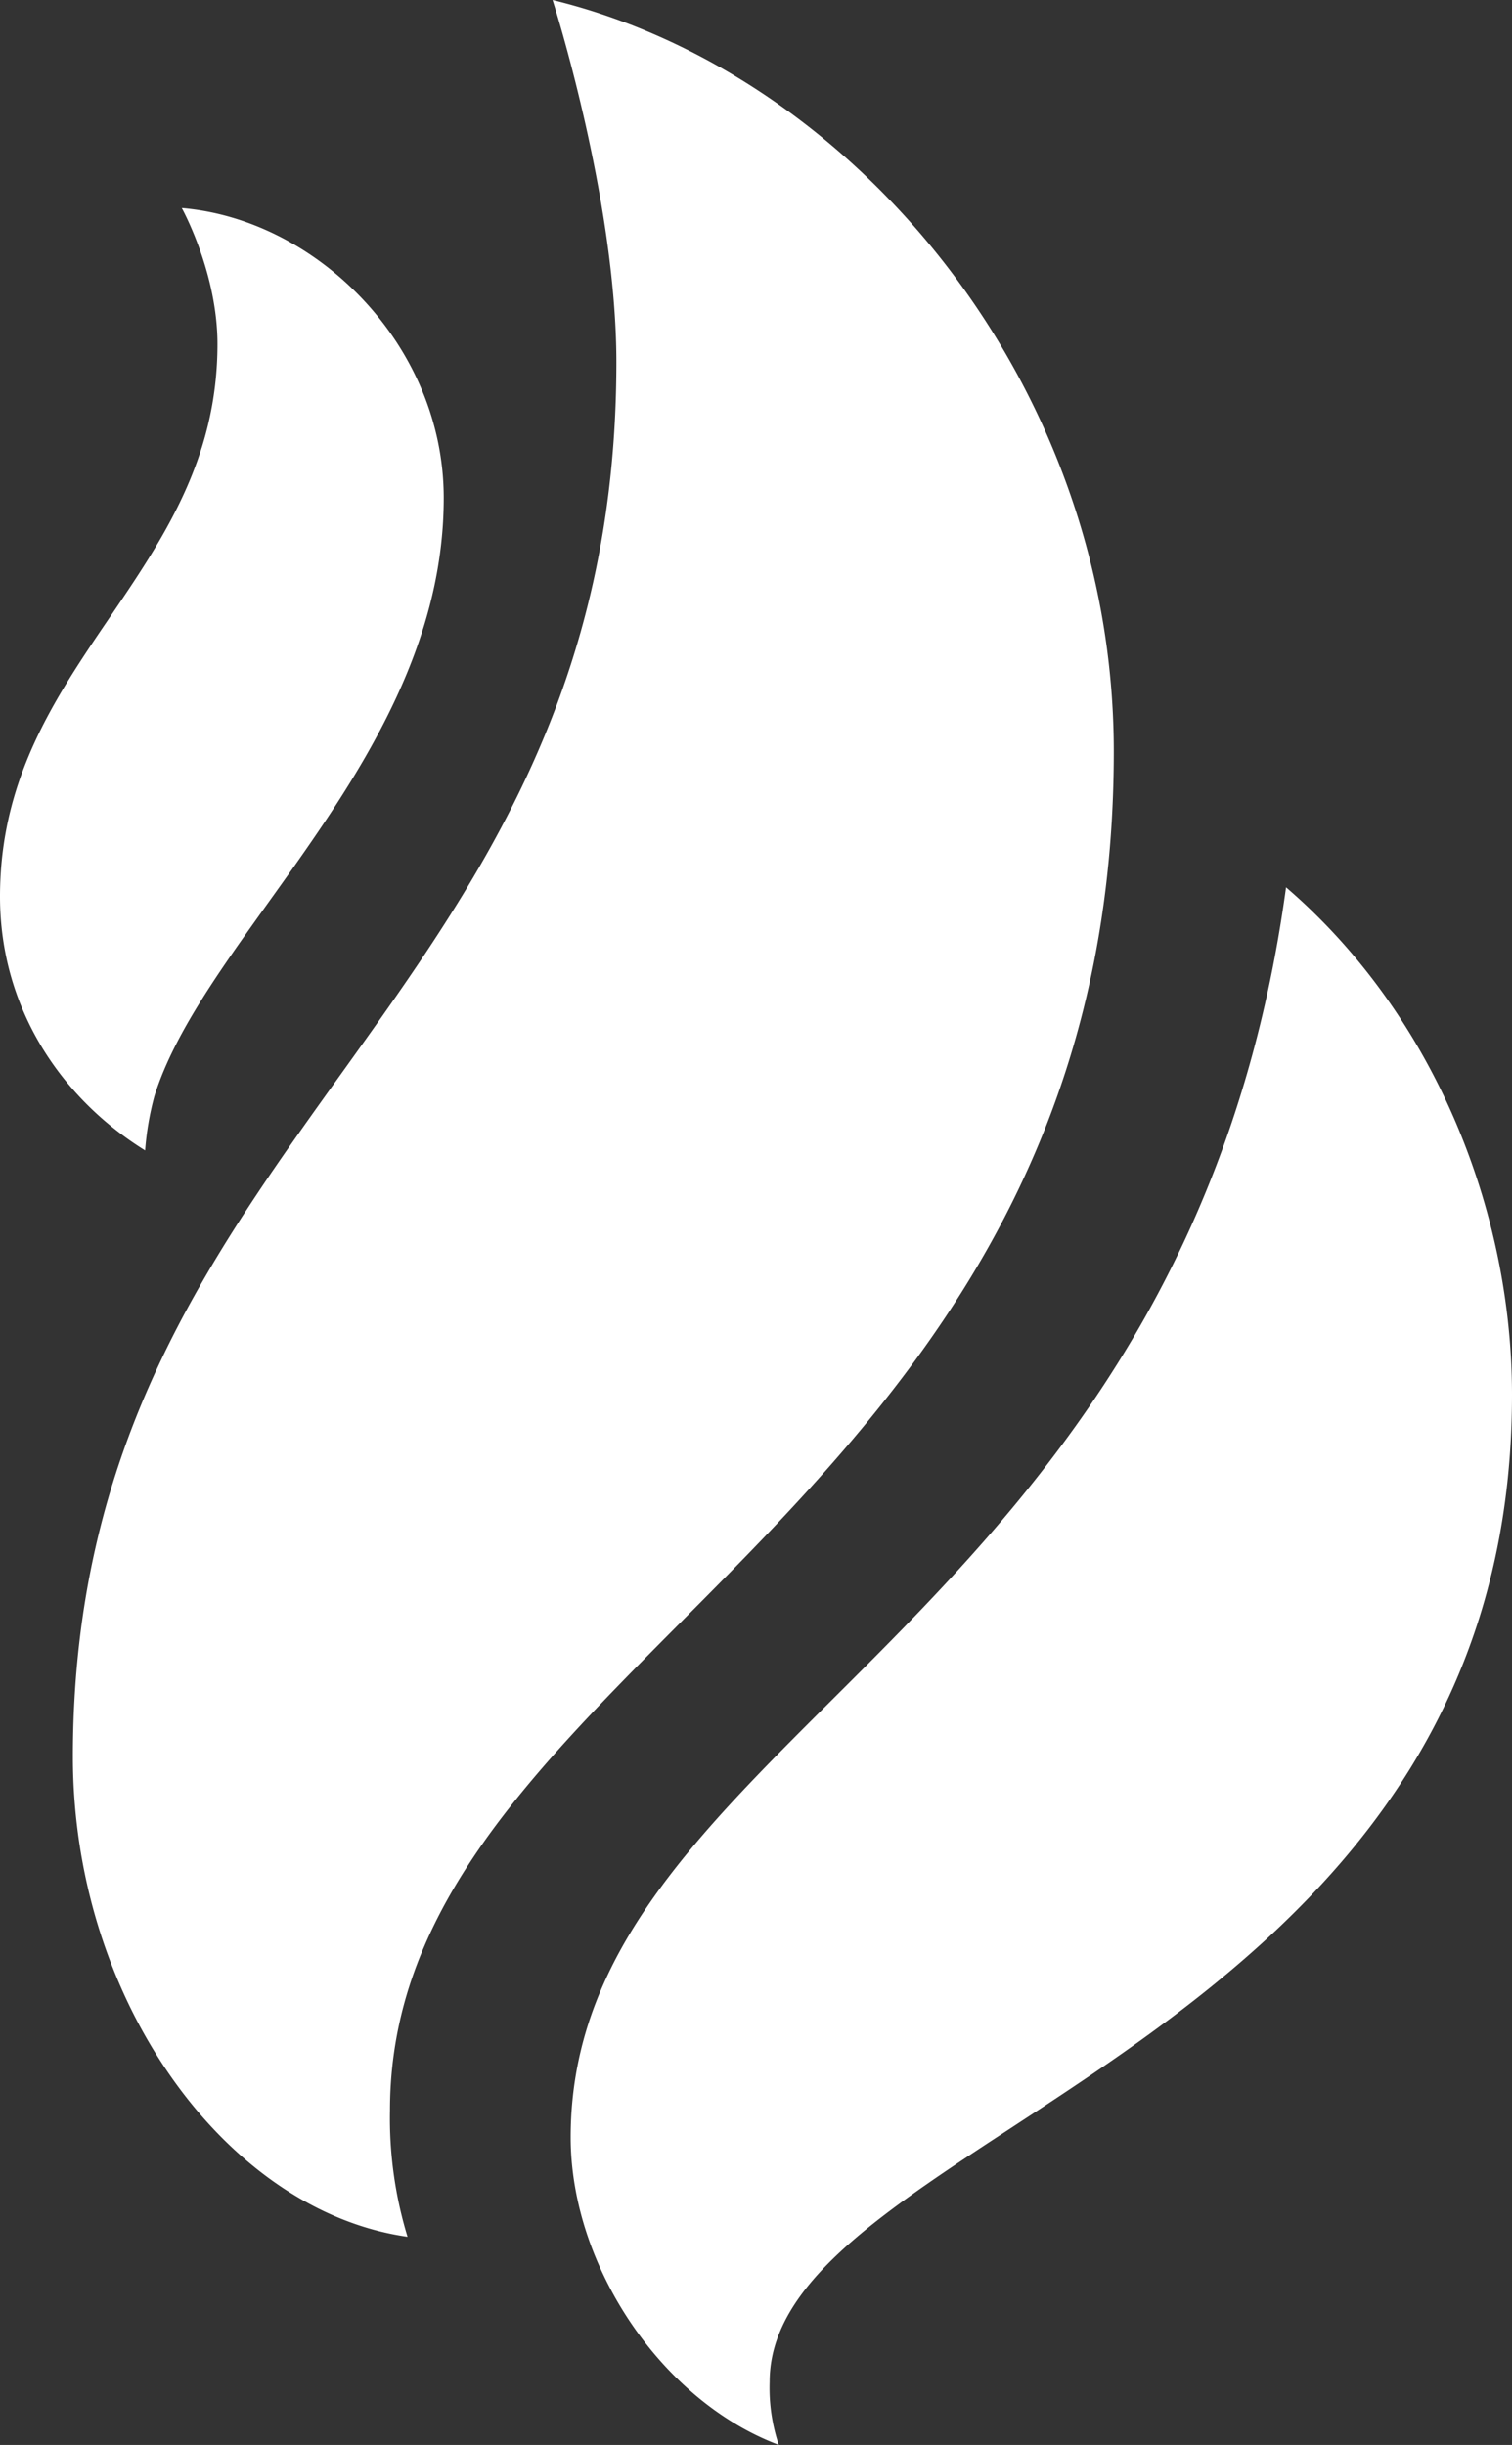 <?xml version="1.0" encoding="UTF-8"?> <svg xmlns="http://www.w3.org/2000/svg" id="_1" data-name="1" viewBox="0 0 235.49 380.64"><rect x="0" y="0" width="235.49" height="380.64" fill="#333333" stroke="none"/> <defs> <style>.cls-1{fill:#fff;}</style> </defs> <path class="cls-1" d="M86.06,0c47.05,11.47,87.41,59.83,87.41,117,0,119.62-112.73,141.38-112.73,211.51a63.16,63.16,0,0,0,2.73,19.72c-28.21-4-52.12-36.8-52.12-74.72C11.35,176.37,96,157.44,96,56.37,96,31,86.06,0,86.06,0"></path> <path class="cls-1" d="M200.3,138.14c23.38,20.1,35.19,50.75,35.19,79,0,102.14-115.62,114.59-115.62,153.68a28.11,28.11,0,0,0,1.42,9.81c-18.35-6.88-32.41-28-32.41-47.88,0-62.51,95.61-78.52,111.42-194.62"></path> <path class="cls-1" d="M28.31,32.39s5.56,10,5.56,21.18c0,35.87-33.87,49.54-33.87,86,0,17.23,9.37,31.33,22.6,39.53a45.05,45.05,0,0,1,1.46-8.49C32,145.27,69.11,117.26,69.11,77.53c0-23.81-19.77-43.38-40.8-45.14"></path> </svg> 